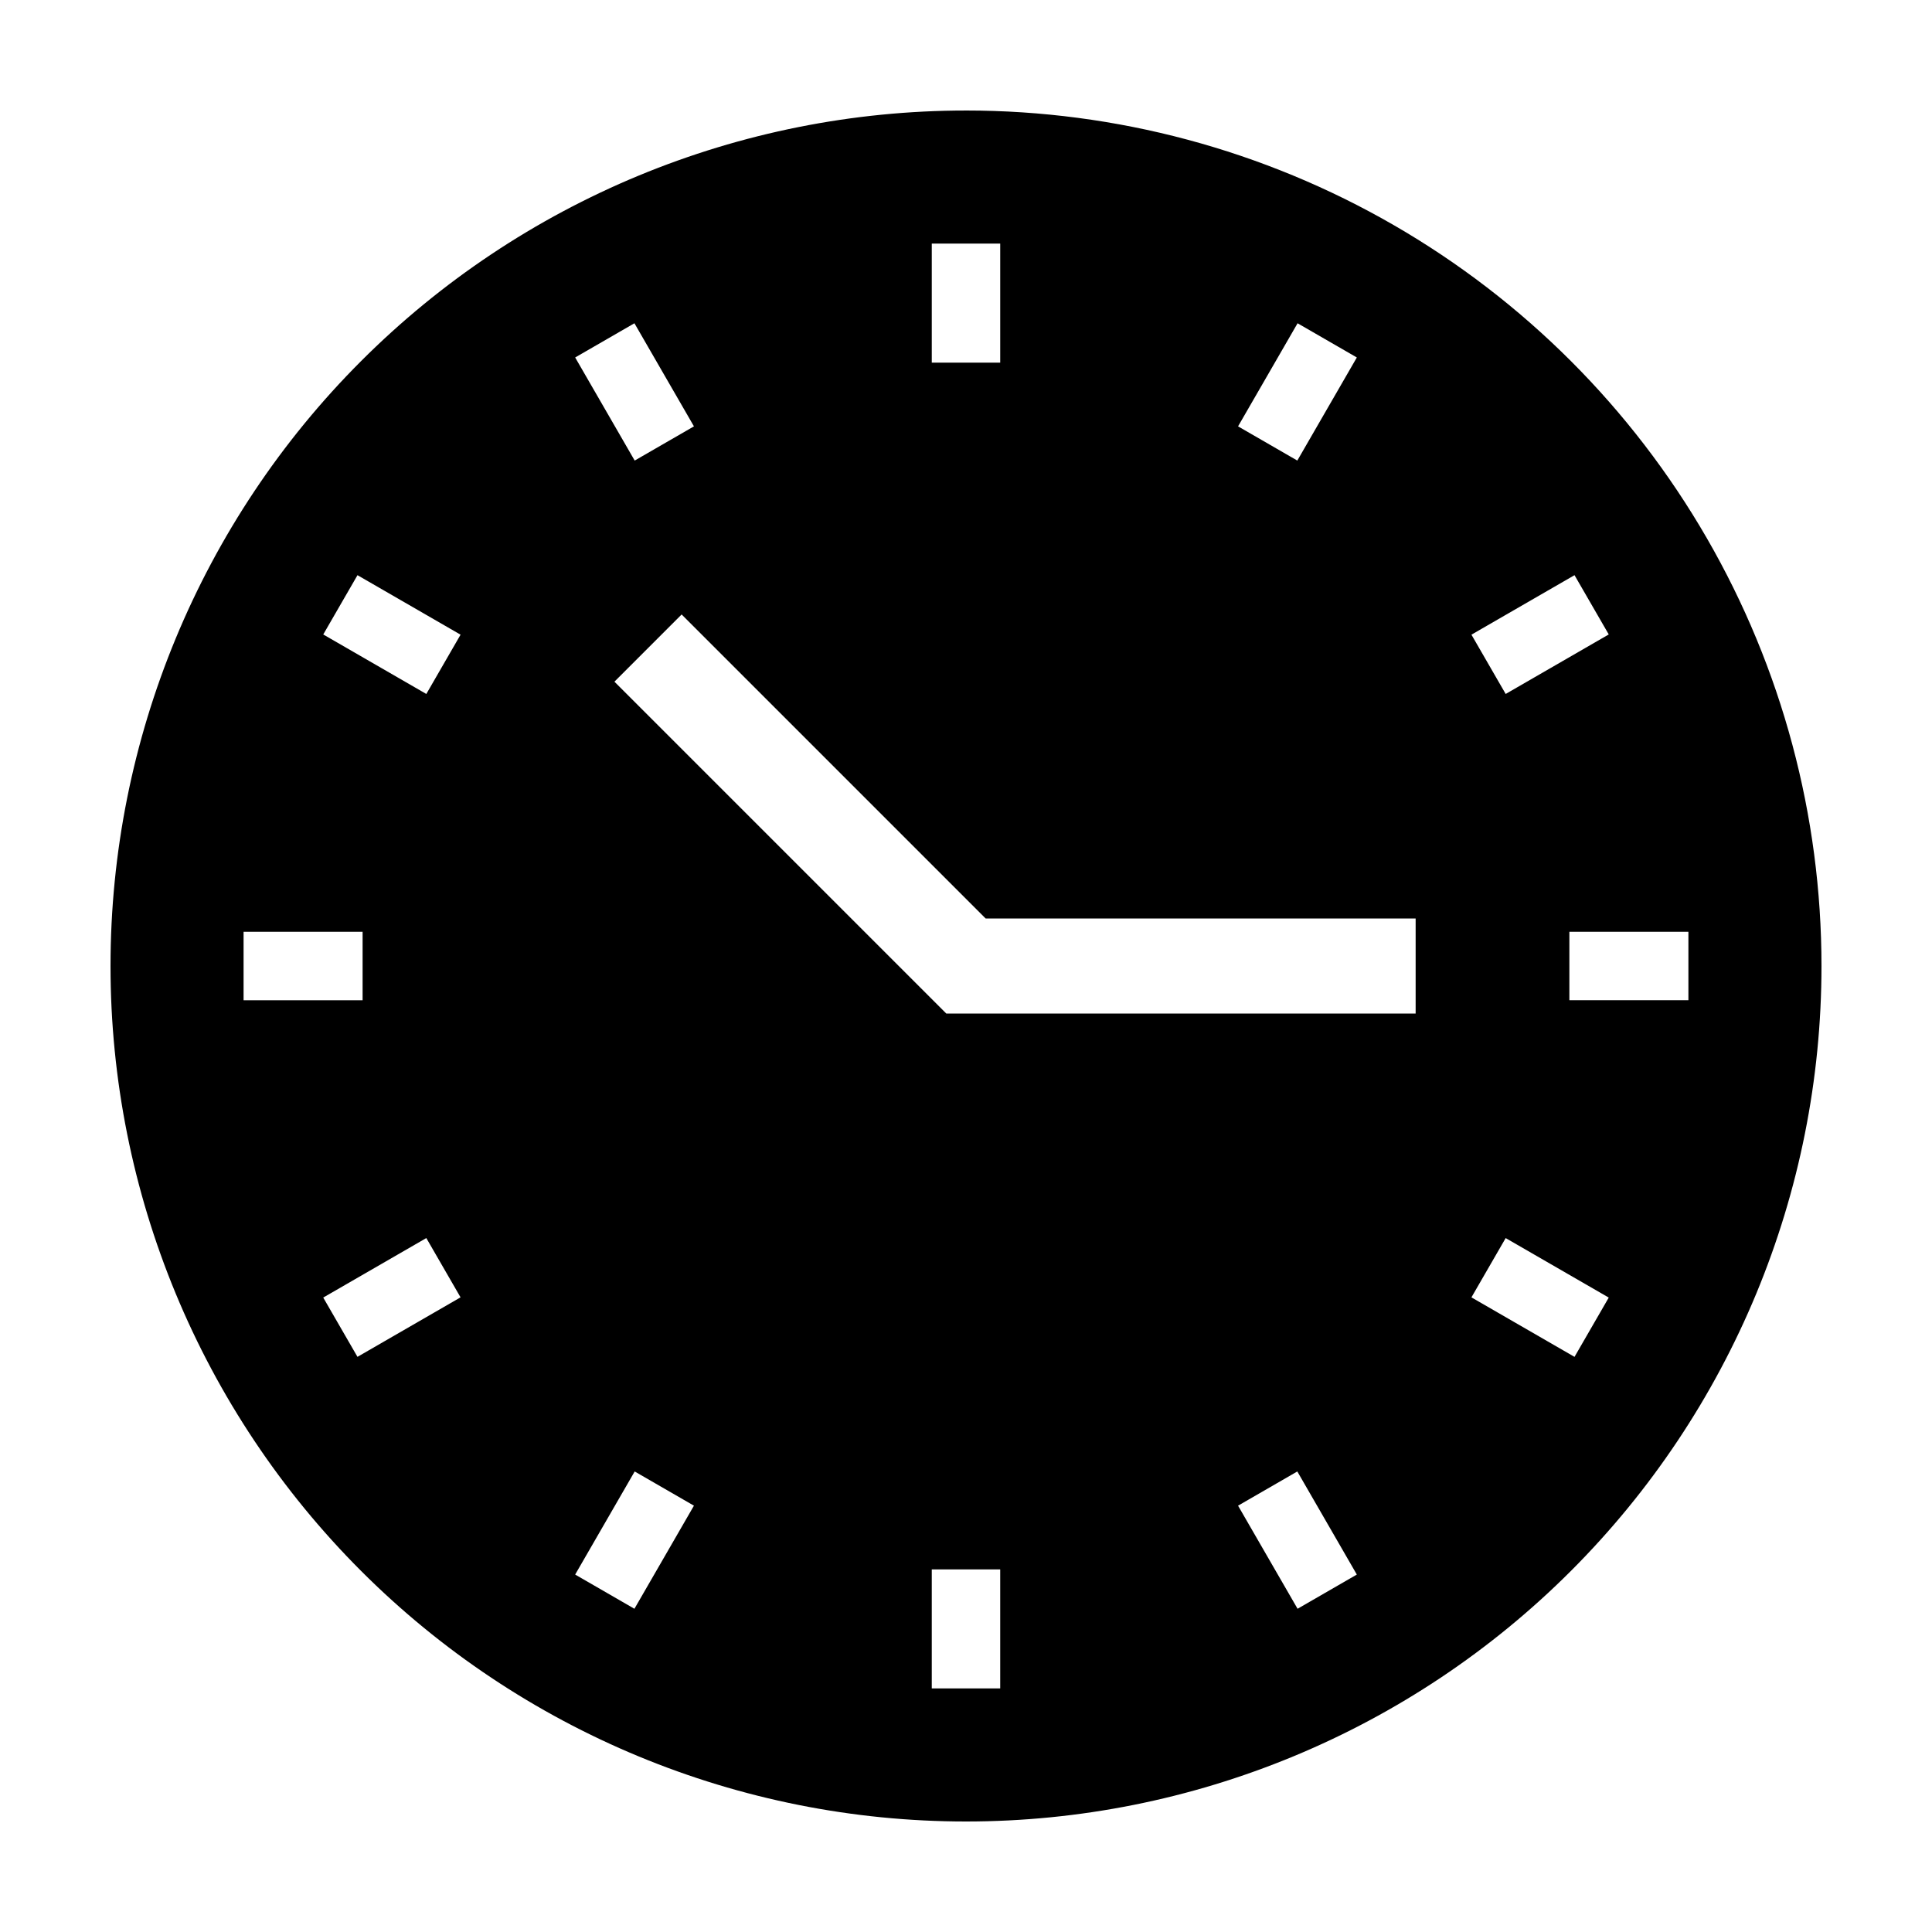 <?xml version="1.0" encoding="UTF-8"?>
<!-- Uploaded to: SVG Repo, www.svgrepo.com, Generator: SVG Repo Mixer Tools -->
<svg fill="#000000" width="800px" height="800px" version="1.1" viewBox="144 144 512 512" xmlns="http://www.w3.org/2000/svg">
 <path d="m400 173.29c-60.129 0-117.8 23.887-160.31 66.402s-66.402 100.18-66.402 160.31c0 60.125 23.887 117.79 66.402 160.31 42.516 42.52 100.18 66.402 160.31 66.402 60.125 0 117.79-23.883 160.31-66.402 42.52-42.516 66.402-100.18 66.402-160.31 0-39.797-10.473-78.895-30.371-113.36-19.898-34.465-48.52-63.086-82.984-82.984-34.465-19.895-73.559-30.371-113.36-30.371zm87.871 56.379 15.703 9.066-15.773 27.32-15.703-9.066zm-96.941-21.113h18.137v31.543h-18.137zm-78.801 21.113 15.773 27.32-15.703 9.066-15.773-27.32zm-103.58 161.27h31.543v18.137h-31.543zm30.184 112.64-9.074-15.711 27.316-15.77 9.074 15.711zm18.246-175.67-27.316-15.77 9.074-15.711 27.316 15.77zm55.148 242.43-15.703-9.066 15.773-27.32 15.703 9.066zm96.938 21.113h-18.137v-31.543h18.137zm78.805-21.113-15.773-27.32 15.703-9.066 15.773 27.32zm31.289-157.74h-124.38l-87.949-87.949 17.809-17.812 80.57 80.57h113.95zm42.102 90.984-27.316-15.77 9.074-15.711 27.316 15.77zm30.184-94.512h-31.543v-18.137h31.543zm-21.109-96.938-27.316 15.773-9.074-15.711 27.316-15.77z"/>
</svg>